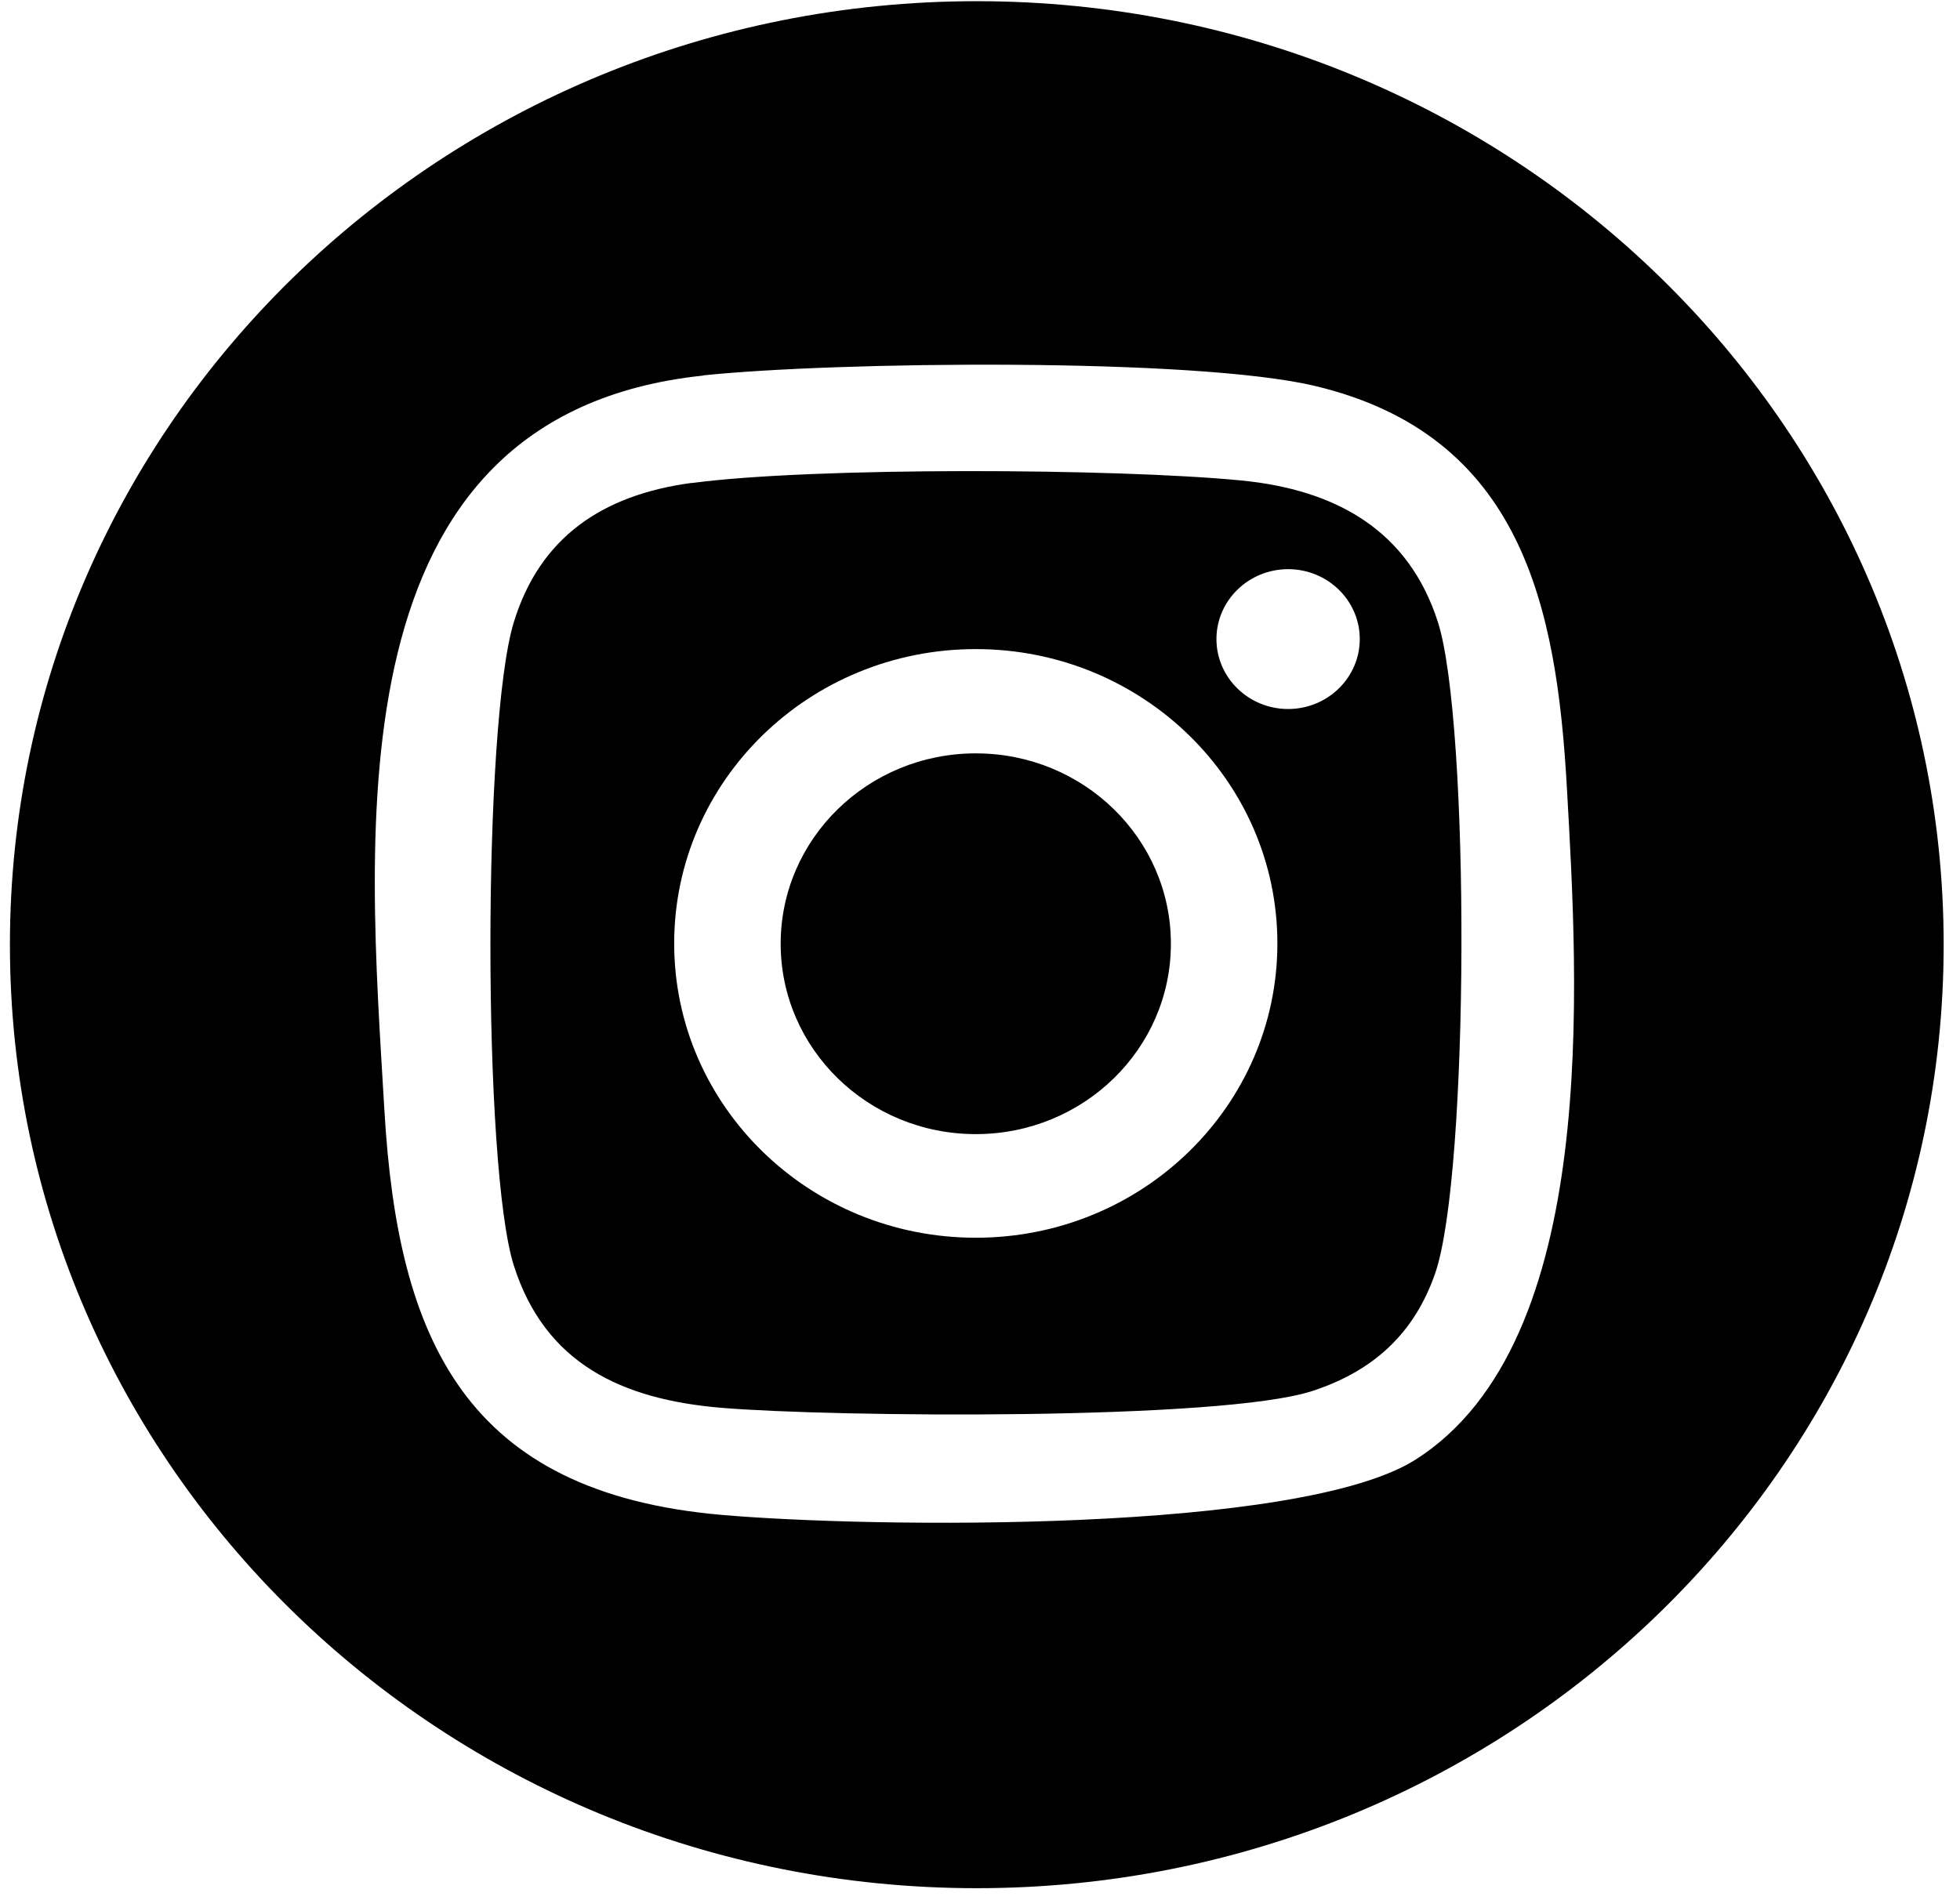 <?xml version="1.0" encoding="UTF-8"?>
<svg xmlns="http://www.w3.org/2000/svg" width="33" height="32" viewBox="0 0 33 32" fill="none">
  <path d="M32.725 15.909C32.725 24.684 25.436 31.798 16.446 31.798C7.456 31.798 0.167 24.684 0.167 15.909C0.167 7.134 7.456 0.02 16.446 0.02C25.436 0.02 32.725 7.134 32.725 15.909ZM11.837 6.325C5.552 6.988 6.196 13.999 6.473 18.714C6.699 22.552 7.828 25.137 12.156 25.512C14.656 25.73 21.884 25.826 23.841 24.576C26.951 22.589 26.566 16.549 26.381 13.261C26.21 10.223 25.626 7.333 22.146 6.501C20.125 6.017 14.036 6.09 11.837 6.322V6.325Z" fill="black"></path>
  <path d="M11.644 8.135C13.687 7.861 18.799 7.887 20.894 8.091C22.493 8.246 23.718 8.931 24.211 10.481C24.749 12.177 24.742 19.772 24.163 21.445C23.812 22.458 23.122 23.089 22.098 23.424C20.568 23.926 14.014 23.865 12.144 23.708C10.467 23.567 9.174 22.962 8.65 21.308C8.126 19.655 8.126 12.198 8.65 10.481C9.09 9.045 10.145 8.335 11.64 8.133L11.644 8.135ZM22.894 10.762C22.894 10.113 22.353 9.585 21.688 9.585C21.022 9.585 20.481 10.113 20.481 10.762C20.481 11.412 21.022 11.94 21.688 11.94C22.353 11.94 22.894 11.412 22.894 10.762ZM21.507 15.888C21.507 13.15 19.234 10.931 16.429 10.931C13.625 10.931 11.351 13.15 11.351 15.888C11.351 18.625 13.625 20.844 16.429 20.844C19.234 20.844 21.507 18.625 21.507 15.888Z" fill="black"></path>
  <path d="M16.429 19.099C18.244 19.099 19.714 17.664 19.714 15.893C19.714 14.122 18.244 12.687 16.429 12.687C14.615 12.687 13.144 14.122 13.144 15.893C13.144 17.664 14.615 19.099 16.429 19.099Z" fill="black"></path>
</svg>
